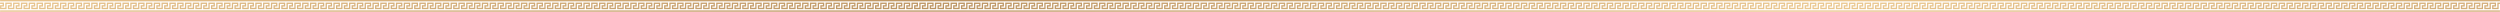 <?xml version="1.0" encoding="UTF-8"?> <svg xmlns="http://www.w3.org/2000/svg" xmlns:xlink="http://www.w3.org/1999/xlink" xmlns:xodm="http://www.corel.com/coreldraw/odm/2003" xml:space="preserve" width="2172.9mm" height="10.185mm" version="1.1" style="shape-rendering:geometricPrecision; text-rendering:geometricPrecision; image-rendering:optimizeQuality; fill-rule:evenodd; clip-rule:evenodd" viewBox="0 0 432235.83 2026.11"> <defs> <style type="text/css"> .fil0 {fill:url(#id0);fill-rule:nonzero} </style> <linearGradient id="id0" gradientUnits="userSpaceOnUse" x1="209355.91" y1="-36618.92" x2="222879.93" y2="38645.03"> <stop offset="0" style="stop-opacity:1; stop-color:#E8C48D"></stop> <stop offset="0.38" style="stop-opacity:1; stop-color:#BC9462"></stop> <stop offset="0.729" style="stop-opacity:1; stop-color:#EBC890"></stop> <stop offset="1" style="stop-opacity:1; stop-color:#D4AE79"></stop> </linearGradient> </defs> <g id="Слой_x0020_1">  <path class="fil0" d="M11481.26 1800.97l-11481.26 0 0 225.14 13520.36 0 0 -225.14 -2039.1 0zm216117.92 0l-11439.15 0 -42.11 0 -2026.09 0 -11481.28 0 0 225.14 13507.37 0 42.11 0 13478.25 0 0 -225.14 -2039.1 0zm-108058.96 0l-11452.31 0 -28.94 0 -2026.09 0 -11481.28 0 0 225.14 13507.37 0 28.94 0 13491.42 0 0 -225.14 -2039.1 0zm-106483.08 -1350.73l0 900.5 -675.38 0 0 -225.14 450.26 0 0 -675.36 -1125.62 0 0 900.5 -675.38 0 0 -225.14 450.24 0 0 -675.36 -1125.62 0 0 900.5 -675.34 0 0 -225.14 450.24 0 0 -675.36 -1125.62 0 0 900.5 -675.38 0 0 -225.14 450.24 0 0 -675.36 -1125.6 0 0 900.5 -675.38 0 0 -225.14 450.24 0 0 -675.36 -1125.62 0 0 900.5 -675.36 0 0 -225.14 450.24 0 0 -675.36 -1125.62 0 0 900.5 -675.38 0 0 -225.14 450.26 0 0 -675.36 -1125.62 0 0 900.5 -675.38 0 0 -225.14 450.24 0 0 -675.36 -1125.6 0 0 900.5 -675.36 0 0 -225.14 450.24 0 0 -675.36 -1125.62 0 0 900.5 -675.38 0 0 -225.14 450.26 0 0 -675.36 -675.38 0 0 225.12 450.24 0 0 225.14 -450.24 0 0 675.36 1125.62 0 0 -900.5 675.36 0 0 225.14 -450.24 0 0 675.36 1125.62 0 0 -900.5 675.38 0 0 225.14 -450.24 0 0 675.36 1125.6 0 0 -900.5 675.36 0 0 225.14 -450.24 0 0 675.36 1125.62 0 0 -900.5 675.38 0 0 225.14 -450.26 0 0 675.36 1125.62 0 0 -900.5 675.38 0 0 225.14 -450.24 0 0 675.36 1125.62 0 0 -900.5 675.36 0 0 225.14 -450.24 0 0 675.36 1125.62 0 0 -900.5 675.36 0 0 225.14 -450.24 0 0 675.36 1125.62 0 0 -900.5 675.38 0 0 225.14 -450.26 0 0 675.36 1125.62 0 0 -900.5 675.38 0 0 225.14 -450.26 0 0 675.36 1125.62 0 0 -900.5 238.11 0 0 -225.12 -463.23 0zm-225.12 -450.24l-12832.01 0 0 225.12 13520.36 0 0 -225.12 -688.35 0zm12156.61 1800.97l-11481.26 0 0 225.14 13546.36 0 0 -225.14 -2065.1 0zm1575.87 -1350.73l0 900.5 -675.38 0 0 -225.14 450.26 0 0 -675.36 -1125.62 0 0 900.5 -675.38 0 0 -225.14 450.24 0 0 -675.36 -1125.62 0 0 900.5 -675.34 0 0 -225.14 450.24 0 0 -675.36 -1125.62 0 0 900.5 -675.38 0 0 -225.14 450.24 0 0 -675.36 -1125.6 0 0 900.5 -675.38 0 0 -225.14 450.24 0 0 -675.36 -1125.62 0 0 900.5 -675.36 0 0 -225.14 450.24 0 0 -675.36 -1125.62 0 0 900.5 -675.38 0 0 -225.14 450.26 0 0 -675.36 -1125.62 0 0 900.5 -675.38 0 0 -225.14 450.24 0 0 -675.36 -1125.6 0 0 900.5 -675.36 0 0 -225.14 450.24 0 0 -675.36 -1125.62 0 0 900.5 -675.38 0 0 -225.14 450.26 0 0 -675.36 -675.38 0 0 225.12 450.24 0 0 225.14 -450.24 0 0 675.36 1125.62 0 0 -900.5 675.36 0 0 225.14 -450.24 0 0 675.36 1125.62 0 0 -900.5 675.38 0 0 225.14 -450.24 0 0 675.36 1125.6 0 0 -900.5 675.38 0 0 225.14 -450.26 0 0 675.36 1125.62 0 0 -900.5 675.38 0 0 225.14 -450.26 0 0 675.36 1125.62 0 0 -900.5 675.38 0 0 225.14 -450.24 0 0 675.36 1125.62 0 0 -900.5 675.36 0 0 225.14 -450.24 0 0 675.36 1125.62 0 0 -900.5 675.36 0 0 225.14 -450.24 0 0 675.36 1125.62 0 0 -900.5 675.38 0 0 225.14 -450.26 0 0 675.36 1125.62 0 0 -900.5 675.38 0 0 225.14 -450.26 0 0 675.36 1125.62 0 0 -900.5 264.11 0 0 -225.12 -489.23 0zm-225.12 -450.24l-12832.01 0 0 225.12 13546.36 0 0 -225.12 -714.35 0zm12156.61 1800.97l-11481.26 0 0 225.14 13526.86 0 0 -225.14 -2045.61 0zm1575.87 -1350.73l0 900.5 -675.38 0 0 -225.14 450.26 0 0 -675.36 -1125.62 0 0 900.5 -675.38 0 0 -225.14 450.24 0 0 -675.36 -1125.62 0 0 900.5 -675.34 0 0 -225.14 450.24 0 0 -675.36 -1125.62 0 0 900.5 -675.38 0 0 -225.14 450.24 0 0 -675.36 -1125.6 0 0 900.5 -675.38 0 0 -225.14 450.24 0 0 -675.36 -1125.62 0 0 900.5 -675.36 0 0 -225.14 450.24 0 0 -675.36 -1125.62 0 0 900.5 -675.38 0 0 -225.14 450.26 0 0 -675.36 -1125.62 0 0 900.5 -675.38 0 0 -225.14 450.26 0 0 -675.36 -1125.62 0 0 900.5 -675.36 0 0 -225.14 450.24 0 0 -675.36 -1125.62 0 0 900.5 -675.38 0 0 -225.14 450.26 0 0 -675.36 -675.38 0 0 225.12 450.24 0 0 225.14 -450.24 0 0 675.36 1125.62 0 0 -900.5 675.36 0 0 225.14 -450.24 0 0 675.36 1125.62 0 0 -900.5 675.38 0 0 225.14 -450.24 0 0 675.36 1125.6 0 0 -900.5 675.38 0 0 225.14 -450.24 0 0 675.36 1125.62 0 0 -900.5 675.36 0 0 225.14 -450.26 0 0 675.36 1125.62 0 0 -900.5 675.38 0 0 225.14 -450.24 0 0 675.36 1125.62 0 0 -900.5 675.36 0 0 225.14 -450.24 0 0 675.36 1125.62 0 0 -900.5 675.36 0 0 225.14 -450.24 0 0 675.36 1125.62 0 0 -900.5 675.38 0 0 225.14 -450.26 0 0 675.36 1125.62 0 0 -900.5 675.38 0 0 225.14 -450.26 0 0 675.36 1125.62 0 0 -900.5 244.61 0 0 -225.12 -469.73 0zm-225.12 -450.24l-12832.01 0 0 225.12 13526.86 0 0 -225.12 -694.85 0zm12156.61 1800.97l-11481.26 0 0 225.14 13533.37 0 0 -225.14 -2052.11 0zm1575.87 -1350.73l0 900.5 -675.38 0 0 -225.14 450.26 0 0 -675.36 -1125.62 0 0 900.5 -675.38 0 0 -225.14 450.24 0 0 -675.36 -1125.62 0 0 900.5 -675.34 0 0 -225.14 450.24 0 0 -675.36 -1125.62 0 0 900.5 -675.38 0 0 -225.14 450.24 0 0 -675.36 -1125.6 0 0 900.5 -675.38 0 0 -225.14 450.24 0 0 -675.36 -1125.62 0 0 900.5 -675.36 0 0 -225.14 450.24 0 0 -675.36 -1125.62 0 0 900.5 -675.38 0 0 -225.14 450.28 0 0 -675.36 -1125.62 0 0 900.5 -675.38 0 0 -225.14 450.24 0 0 -675.36 -1125.62 0 0 900.5 -675.36 0 0 -225.14 450.24 0 0 -675.36 -1125.62 0 0 900.5 -675.38 0 0 -225.14 450.26 0 0 -675.36 -675.38 0 0 225.12 450.24 0 0 225.14 -450.24 0 0 675.36 1125.62 0 0 -900.5 675.36 0 0 225.14 -450.24 0 0 675.36 1125.62 0 0 -900.5 675.38 0 0 225.14 -450.24 0 0 675.36 1125.6 0 0 -900.5 675.38 0 0 225.14 -450.24 0 0 675.36 1125.62 0 0 -900.5 675.36 0 0 225.14 -450.26 0 0 675.36 1125.62 0 0 -900.5 675.38 0 0 225.14 -450.24 0 0 675.36 1125.62 0 0 -900.5 675.36 0 0 225.14 -450.24 0 0 675.36 1125.62 0 0 -900.5 675.36 0 0 225.14 -450.24 0 0 675.36 1125.62 0 0 -900.5 675.38 0 0 225.14 -450.26 0 0 675.36 1125.62 0 0 -900.5 675.38 0 0 225.14 -450.26 0 0 675.36 1125.62 0 0 -900.5 251.12 0 0 -225.12 -476.24 0zm-225.12 -450.24l-12832.01 0 0 225.12 13533.37 0 0 -225.12 -701.36 0zm12156.61 1800.97l-11481.26 0 0 225.14 13520.36 0 0 -225.14 -2039.1 0zm1575.87 -1350.73l0 900.5 -675.38 0 0 -225.14 450.26 0 0 -675.36 -1125.62 0 0 900.5 -675.38 0 0 -225.14 450.24 0 0 -675.36 -1125.62 0 0 900.5 -675.34 0 0 -225.14 450.24 0 0 -675.36 -1125.62 0 0 900.5 -675.38 0 0 -225.14 450.24 0 0 -675.36 -1125.6 0 0 900.5 -675.38 0 0 -225.14 450.24 0 0 -675.36 -1125.62 0 0 900.5 -675.36 0 0 -225.14 450.24 0 0 -675.36 -1125.62 0 0 900.5 -675.38 0 0 -225.14 450.28 0 0 -675.36 -1125.62 0 0 900.5 -675.38 0 0 -225.14 450.24 0 0 -675.36 -1125.62 0 0 900.5 -675.36 0 0 -225.14 450.24 0 0 -675.36 -1125.62 0 0 900.5 -675.38 0 0 -225.14 450.26 0 0 -675.36 -675.38 0 0 225.12 450.24 0 0 225.14 -450.24 0 0 675.36 1125.62 0 0 -900.5 675.38 0 0 225.14 -450.26 0 0 675.36 1125.62 0 0 -900.5 675.38 0 0 225.14 -450.24 0 0 675.36 1125.6 0 0 -900.5 675.38 0 0 225.14 -450.24 0 0 675.36 1125.62 0 0 -900.5 675.36 0 0 225.14 -450.26 0 0 675.36 1125.62 0 0 -900.5 675.38 0 0 225.14 -450.24 0 0 675.36 1125.62 0 0 -900.5 675.36 0 0 225.14 -450.24 0 0 675.36 1125.62 0 0 -900.5 675.36 0 0 225.14 -450.24 0 0 675.36 1125.62 0 0 -900.5 675.38 0 0 225.14 -450.26 0 0 675.36 1125.62 0 0 -900.5 675.38 0 0 225.14 -450.26 0 0 675.36 1125.62 0 0 -900.5 238.11 0 0 -225.12 -463.23 0zm-225.12 -450.24l-12832.01 0 0 225.12 13520.36 0 0 -225.12 -688.35 0zm12156.61 1800.97l-11481.26 0 0 225.14 13546.38 0 0 -225.14 -2065.12 0zm1575.87 -1350.73l0 900.5 -675.38 0 0 -225.14 450.26 0 0 -675.36 -1125.62 0 0 900.5 -675.38 0 0 -225.14 450.24 0 0 -675.36 -1125.62 0 0 900.5 -675.34 0 0 -225.14 450.24 0 0 -675.36 -1125.62 0 0 900.5 -675.38 0 0 -225.14 450.24 0 0 -675.36 -1125.6 0 0 900.5 -675.38 0 0 -225.14 450.24 0 0 -675.36 -1125.62 0 0 900.5 -675.36 0 0 -225.14 450.24 0 0 -675.36 -1125.62 0 0 900.5 -675.38 0 0 -225.14 450.28 0 0 -675.36 -1125.62 0 0 900.5 -675.38 0 0 -225.14 450.24 0 0 -675.36 -1125.62 0 0 900.5 -675.36 0 0 -225.14 450.24 0 0 -675.36 -1125.62 0 0 900.5 -675.36 0 0 -225.14 450.24 0 0 -675.36 -675.38 0 0 225.12 450.24 0 0 225.14 -450.24 0 0 675.36 1125.62 0 0 -900.5 675.38 0 0 225.14 -450.26 0 0 675.36 1125.62 0 0 -900.5 675.38 0 0 225.14 -450.24 0 0 675.36 1125.6 0 0 -900.5 675.38 0 0 225.14 -450.24 0 0 675.36 1125.62 0 0 -900.5 675.36 0 0 225.14 -450.26 0 0 675.36 1125.62 0 0 -900.5 675.38 0 0 225.14 -450.24 0 0 675.36 1125.62 0 0 -900.5 675.36 0 0 225.14 -450.24 0 0 675.36 1125.62 0 0 -900.5 675.36 0 0 225.14 -450.24 0 0 675.36 1125.62 0 0 -900.5 675.38 0 0 225.14 -450.26 0 0 675.36 1125.62 0 0 -900.5 675.38 0 0 225.14 -450.26 0 0 675.36 1125.62 0 0 -900.5 264.13 0 0 -225.12 -489.25 0zm-225.12 -450.24l-12832.01 0 0 225.12 13546.38 0 0 -225.12 -714.37 0zm12156.63 1800.97l-11481.28 0 0 225.14 13526.86 0 0 -225.14 -2045.59 0zm1575.85 -1350.73l0 900.5 -675.38 0 0 -225.14 450.26 0 0 -675.36 -1125.62 0 0 900.5 -675.38 0 0 -225.14 450.26 0 0 -675.36 -1125.62 0 0 900.5 -675.36 0 0 -225.14 450.24 0 0 -675.36 -1125.62 0 0 900.5 -675.38 0 0 -225.14 450.24 0 0 -675.36 -1125.6 0 0 900.5 -675.38 0 0 -225.14 450.24 0 0 -675.36 -1125.62 0 0 900.5 -675.36 0 0 -225.14 450.24 0 0 -675.36 -1125.62 0 0 900.5 -675.38 0 0 -225.14 450.28 0 0 -675.36 -1125.62 0 0 900.5 -675.38 0 0 -225.14 450.24 0 0 -675.36 -1125.62 0 0 900.5 -675.36 0 0 -225.14 450.24 0 0 -675.36 -1125.62 0 0 900.5 -675.36 0 0 -225.14 450.24 0 0 -675.36 -675.38 0 0 225.12 450.24 0 0 225.14 -450.24 0 0 675.36 1125.62 0 0 -900.5 675.38 0 0 225.14 -450.26 0 0 675.36 1125.62 0 0 -900.5 675.38 0 0 225.14 -450.24 0 0 675.36 1125.6 0 0 -900.5 675.38 0 0 225.14 -450.24 0 0 675.36 1125.62 0 0 -900.5 675.36 0 0 225.14 -450.26 0 0 675.36 1125.62 0 0 -900.5 675.38 0 0 225.14 -450.24 0 0 675.36 1125.62 0 0 -900.5 675.36 0 0 225.14 -450.24 0 0 675.36 1125.62 0 0 -900.5 675.36 0 0 225.14 -450.24 0 0 675.36 1125.62 0 0 -900.5 675.38 0 0 225.14 -450.26 0 0 675.36 1125.62 0 0 -900.5 675.38 0 0 225.14 -450.24 0 0 675.36 1125.6 0 0 -900.5 244.61 0 0 -225.12 -469.73 0zm-225.12 -450.24l-12832.01 0 0 225.12 13526.86 0 0 -225.12 -694.85 0zm13732.49 450.24l0 900.5 -675.38 0 0 -225.14 450.26 0 0 -675.36 -1125.6 0 0 900.5 -675.38 0 0 -225.14 450.24 0 0 -675.36 -1125.62 0 0 900.5 -675.36 0 0 -225.14 450.24 0 0 -675.36 -1125.62 0 0 900.5 -675.38 0 0 -225.14 450.24 0 0 -675.36 -1125.6 0 0 900.5 -675.38 0 0 -225.14 450.24 0 0 -675.36 -1125.62 0 0 900.5 -675.36 0 0 -225.14 450.24 0 0 -675.36 -1125.62 0 0 900.5 -675.38 0 0 -225.14 450.28 0 0 -675.36 -1125.62 0 0 900.5 -675.38 0 0 -225.14 450.24 0 0 -675.36 -1125.62 0 0 900.5 -675.36 0 0 -225.14 450.24 0 0 -675.36 -1125.62 0 0 900.5 -675.36 0 0 -225.14 450.24 0 0 -675.36 -675.38 0 0 225.12 450.24 0 0 225.14 -450.24 0 0 675.36 1125.62 0 0 -900.5 675.38 0 0 225.14 -450.26 0 0 675.36 1125.62 0 0 -900.5 675.38 0 0 225.14 -450.24 0 0 675.36 1125.6 0 0 -900.5 675.38 0 0 225.14 -450.24 0 0 675.36 1125.62 0 0 -900.5 675.36 0 0 225.14 -450.26 0 0 675.36 1125.62 0 0 -900.5 675.38 0 0 225.14 -450.24 0 0 675.36 1125.62 0 0 -900.5 675.36 0 0 225.14 -450.24 0 0 675.36 1125.62 0 0 -900.5 675.38 0 0 225.14 -450.26 0 0 675.36 1125.62 0 0 -900.5 675.38 0 0 225.14 -450.26 0 0 675.36 1125.62 0 0 -900.5 675.38 0 0 225.14 -450.24 0 0 675.36 1125.6 0 0 -900.5 225.12 0 28.94 0 421.3 0 0 225.14 -450.24 0 0 675.36 1125.62 0 0 -900.5 675.36 0 0 225.14 -450.24 0 0 675.36 1125.62 0 0 -900.5 675.38 0 0 225.14 -450.24 0 0 675.36 1125.6 0 0 -900.5 675.36 0 0 225.14 -450.24 0 0 675.36 1125.62 0 0 -900.5 675.38 0 0 225.14 -450.26 0 0 675.36 1125.62 0 0 -900.5 675.38 0 0 225.14 -450.24 0 0 675.36 1125.62 0 0 -900.5 675.36 0 0 225.14 -450.24 0 0 675.36 1125.62 0 0 -900.5 675.36 0 0 225.14 -450.24 0 0 675.36 1125.62 0 0 -900.5 675.38 0 0 225.14 -450.26 0 0 675.36 1125.62 0 0 -900.5 675.38 0 0 225.14 -450.26 0 0 675.36 1125.62 0 0 -900.5 238.11 0 0 -225.12 -463.23 0 0 900.5 -675.38 0 0 -225.14 450.26 0 0 -675.36 -1125.62 0 0 900.5 -675.38 0 0 -225.14 450.24 0 0 -675.36 -1125.62 0 0 900.5 -675.34 0 0 -225.14 450.24 0 0 -675.36 -1125.62 0 0 900.5 -675.38 0 0 -225.14 450.24 0 0 -675.36 -1125.6 0 0 900.5 -675.38 0 0 -225.14 450.24 0 0 -675.36 -1125.62 0 0 900.5 -675.36 0 0 -225.14 450.24 0 0 -675.36 -1125.62 0 0 900.5 -675.38 0 0 -225.14 450.26 0 0 -675.36 -1125.62 0 0 900.5 -675.38 0 0 -225.14 450.24 0 0 -675.36 -1125.6 0 0 900.5 -675.36 0 0 -225.14 450.24 0 0 -675.36 -1125.62 0 0 900.5 -675.38 0 0 -225.14 450.26 0 0 -675.36 -646.43 0 -28.94 0 -450.24 0zm-225.12 -450.24l-12832.01 0 0 225.12 13507.37 0 28.94 0 13491.42 0 0 -225.12 -688.35 0 -12803.07 0 -28.94 0 -675.36 0zm25663.98 1800.97l-11481.26 0 0 225.14 13546.36 0 0 -225.14 -2065.1 0zm1575.87 -1350.73l0 900.5 -675.38 0 0 -225.14 450.26 0 0 -675.36 -1125.62 0 0 900.5 -675.38 0 0 -225.14 450.24 0 0 -675.36 -1125.62 0 0 900.5 -675.34 0 0 -225.14 450.24 0 0 -675.36 -1125.62 0 0 900.5 -675.38 0 0 -225.14 450.24 0 0 -675.36 -1125.6 0 0 900.5 -675.38 0 0 -225.14 450.24 0 0 -675.36 -1125.62 0 0 900.5 -675.36 0 0 -225.14 450.24 0 0 -675.36 -1125.62 0 0 900.5 -675.38 0 0 -225.14 450.26 0 0 -675.36 -1125.62 0 0 900.5 -675.38 0 0 -225.14 450.24 0 0 -675.36 -1125.6 0 0 900.5 -675.36 0 0 -225.14 450.24 0 0 -675.36 -1125.62 0 0 900.5 -675.38 0 0 -225.14 450.26 0 0 -675.36 -675.38 0 0 225.12 450.24 0 0 225.14 -450.24 0 0 675.36 1125.62 0 0 -900.5 675.36 0 0 225.14 -450.24 0 0 675.36 1125.62 0 0 -900.5 675.38 0 0 225.14 -450.24 0 0 675.36 1125.6 0 0 -900.5 675.38 0 0 225.14 -450.26 0 0 675.36 1125.62 0 0 -900.5 675.38 0 0 225.14 -450.26 0 0 675.36 1125.62 0 0 -900.5 675.38 0 0 225.14 -450.24 0 0 675.36 1125.62 0 0 -900.5 675.36 0 0 225.14 -450.24 0 0 675.36 1125.62 0 0 -900.5 675.36 0 0 225.14 -450.24 0 0 675.36 1125.62 0 0 -900.5 675.38 0 0 225.14 -450.26 0 0 675.36 1125.62 0 0 -900.5 675.38 0 0 225.14 -450.26 0 0 675.36 1125.62 0 0 -900.5 264.11 0 0 -225.12 -489.23 0zm-225.12 -450.24l-12832.01 0 0 225.12 13546.36 0 0 -225.12 -714.35 0zm12156.61 1800.97l-11481.26 0 0 225.14 13526.86 0 0 -225.14 -2045.61 0zm1575.87 -1350.73l0 900.5 -675.38 0 0 -225.14 450.26 0 0 -675.36 -1125.62 0 0 900.5 -675.38 0 0 -225.14 450.24 0 0 -675.36 -1125.62 0 0 900.5 -675.34 0 0 -225.14 450.24 0 0 -675.36 -1125.62 0 0 900.5 -675.38 0 0 -225.14 450.24 0 0 -675.36 -1125.6 0 0 900.5 -675.38 0 0 -225.14 450.24 0 0 -675.36 -1125.62 0 0 900.5 -675.36 0 0 -225.14 450.24 0 0 -675.36 -1125.62 0 0 900.5 -675.38 0 0 -225.14 450.26 0 0 -675.36 -1125.62 0 0 900.5 -675.38 0 0 -225.14 450.26 0 0 -675.36 -1125.62 0 0 900.5 -675.36 0 0 -225.14 450.24 0 0 -675.36 -1125.62 0 0 900.5 -675.38 0 0 -225.14 450.26 0 0 -675.36 -675.38 0 0 225.12 450.24 0 0 225.14 -450.24 0 0 675.36 1125.62 0 0 -900.5 675.36 0 0 225.14 -450.24 0 0 675.36 1125.62 0 0 -900.5 675.38 0 0 225.14 -450.24 0 0 675.36 1125.6 0 0 -900.5 675.38 0 0 225.14 -450.24 0 0 675.36 1125.62 0 0 -900.5 675.36 0 0 225.14 -450.26 0 0 675.36 1125.62 0 0 -900.5 675.38 0 0 225.14 -450.24 0 0 675.36 1125.62 0 0 -900.5 675.36 0 0 225.14 -450.24 0 0 675.36 1125.62 0 0 -900.5 675.36 0 0 225.14 -450.24 0 0 675.36 1125.62 0 0 -900.5 675.38 0 0 225.14 -450.26 0 0 675.36 1125.62 0 0 -900.5 675.38 0 0 225.14 -450.26 0 0 675.36 1125.62 0 0 -900.5 244.61 0 0 -225.12 -469.73 0zm-225.12 -450.24l-12832.01 0 0 225.12 13526.86 0 0 -225.12 -694.85 0zm12156.61 1800.97l-11481.26 0 0 225.14 13533.37 0 0 -225.14 -2052.11 0zm1575.87 -1350.73l0 900.5 -675.38 0 0 -225.14 450.26 0 0 -675.36 -1125.62 0 0 900.5 -675.38 0 0 -225.14 450.24 0 0 -675.36 -1125.62 0 0 900.5 -675.34 0 0 -225.14 450.24 0 0 -675.36 -1125.62 0 0 900.5 -675.38 0 0 -225.14 450.24 0 0 -675.36 -1125.6 0 0 900.5 -675.38 0 0 -225.14 450.24 0 0 -675.36 -1125.62 0 0 900.5 -675.36 0 0 -225.14 450.24 0 0 -675.36 -1125.62 0 0 900.5 -675.38 0 0 -225.14 450.28 0 0 -675.36 -1125.62 0 0 900.5 -675.38 0 0 -225.14 450.24 0 0 -675.36 -1125.62 0 0 900.5 -675.36 0 0 -225.14 450.24 0 0 -675.36 -1125.62 0 0 900.5 -675.38 0 0 -225.14 450.26 0 0 -675.36 -675.38 0 0 225.12 450.24 0 0 225.14 -450.24 0 0 675.36 1125.62 0 0 -900.5 675.36 0 0 225.14 -450.24 0 0 675.36 1125.62 0 0 -900.5 675.38 0 0 225.14 -450.24 0 0 675.36 1125.6 0 0 -900.5 675.38 0 0 225.14 -450.24 0 0 675.36 1125.62 0 0 -900.5 675.36 0 0 225.14 -450.26 0 0 675.36 1125.62 0 0 -900.5 675.38 0 0 225.14 -450.24 0 0 675.36 1125.62 0 0 -900.5 675.36 0 0 225.14 -450.24 0 0 675.36 1125.62 0 0 -900.5 675.36 0 0 225.14 -450.24 0 0 675.36 1125.62 0 0 -900.5 675.38 0 0 225.14 -450.26 0 0 675.36 1125.62 0 0 -900.5 675.38 0 0 225.14 -450.26 0 0 675.36 1125.62 0 0 -900.5 251.12 0 0 -225.12 -476.24 0zm-225.12 -450.24l-12832.01 0 0 225.12 13533.37 0 0 -225.12 -701.36 0zm12156.61 1800.97l-11481.26 0 0 225.14 13520.36 0 0 -225.14 -2039.1 0zm1575.87 -1350.73l0 900.5 -675.38 0 0 -225.14 450.26 0 0 -675.36 -1125.62 0 0 900.5 -675.38 0 0 -225.14 450.24 0 0 -675.36 -1125.62 0 0 900.5 -675.34 0 0 -225.14 450.24 0 0 -675.36 -1125.62 0 0 900.5 -675.38 0 0 -225.14 450.24 0 0 -675.36 -1125.6 0 0 900.5 -675.38 0 0 -225.14 450.24 0 0 -675.36 -1125.62 0 0 900.5 -675.36 0 0 -225.14 450.24 0 0 -675.36 -1125.62 0 0 900.5 -675.38 0 0 -225.14 450.28 0 0 -675.36 -1125.62 0 0 900.5 -675.38 0 0 -225.14 450.24 0 0 -675.36 -1125.62 0 0 900.5 -675.36 0 0 -225.14 450.24 0 0 -675.36 -1125.62 0 0 900.5 -675.38 0 0 -225.14 450.26 0 0 -675.36 -675.38 0 0 225.12 450.24 0 0 225.14 -450.24 0 0 675.36 1125.62 0 0 -900.5 675.38 0 0 225.14 -450.26 0 0 675.36 1125.62 0 0 -900.5 675.38 0 0 225.14 -450.24 0 0 675.36 1125.6 0 0 -900.5 675.38 0 0 225.14 -450.24 0 0 675.36 1125.62 0 0 -900.5 675.36 0 0 225.14 -450.26 0 0 675.36 1125.62 0 0 -900.5 675.38 0 0 225.14 -450.24 0 0 675.36 1125.62 0 0 -900.5 675.36 0 0 225.14 -450.24 0 0 675.36 1125.62 0 0 -900.5 675.36 0 0 225.14 -450.24 0 0 675.36 1125.62 0 0 -900.5 675.38 0 0 225.14 -450.26 0 0 675.36 1125.62 0 0 -900.5 675.38 0 0 225.14 -450.26 0 0 675.36 1125.62 0 0 -900.5 238.11 0 0 -225.12 -463.23 0zm-225.12 -450.24l-12832.01 0 0 225.12 13520.36 0 0 -225.12 -688.35 0zm12156.61 1800.97l-11481.26 0 0 225.14 13546.38 0 0 -225.14 -2065.12 0zm1575.87 -1350.73l0 900.5 -675.38 0 0 -225.14 450.26 0 0 -675.36 -1125.62 0 0 900.5 -675.38 0 0 -225.14 450.24 0 0 -675.36 -1125.62 0 0 900.5 -675.34 0 0 -225.14 450.24 0 0 -675.36 -1125.62 0 0 900.5 -675.38 0 0 -225.14 450.24 0 0 -675.36 -1125.6 0 0 900.5 -675.38 0 0 -225.14 450.24 0 0 -675.36 -1125.62 0 0 900.5 -675.36 0 0 -225.14 450.24 0 0 -675.36 -1125.62 0 0 900.5 -675.38 0 0 -225.14 450.28 0 0 -675.36 -1125.62 0 0 900.5 -675.38 0 0 -225.14 450.24 0 0 -675.36 -1125.62 0 0 900.5 -675.36 0 0 -225.14 450.24 0 0 -675.36 -1125.62 0 0 900.5 -675.36 0 0 -225.14 450.24 0 0 -675.36 -675.38 0 0 225.12 450.24 0 0 225.14 -450.24 0 0 675.36 1125.62 0 0 -900.5 675.38 0 0 225.14 -450.26 0 0 675.36 1125.62 0 0 -900.5 675.38 0 0 225.14 -450.24 0 0 675.36 1125.6 0 0 -900.5 675.38 0 0 225.14 -450.24 0 0 675.36 1125.62 0 0 -900.5 675.36 0 0 225.14 -450.26 0 0 675.36 1125.62 0 0 -900.5 675.38 0 0 225.14 -450.24 0 0 675.36 1125.62 0 0 -900.5 675.36 0 0 225.14 -450.24 0 0 675.36 1125.62 0 0 -900.5 675.36 0 0 225.14 -450.24 0 0 675.36 1125.62 0 0 -900.5 675.38 0 0 225.14 -450.26 0 0 675.36 1125.62 0 0 -900.5 675.38 0 0 225.14 -450.26 0 0 675.36 1125.62 0 0 -900.5 264.13 0 0 -225.12 -489.25 0zm-225.12 -450.24l-12832.01 0 0 225.12 13546.38 0 0 -225.12 -714.37 0zm12156.63 1800.97l-11481.28 0 0 225.14 13526.86 0 0 -225.14 -2045.59 0zm1575.85 -1350.73l0 900.5 -675.38 0 0 -225.14 450.26 0 0 -675.36 -1125.62 0 0 900.5 -675.38 0 0 -225.14 450.26 0 0 -675.36 -1125.62 0 0 900.5 -675.36 0 0 -225.14 450.24 0 0 -675.36 -1125.62 0 0 900.5 -675.38 0 0 -225.14 450.24 0 0 -675.36 -1125.6 0 0 900.5 -675.38 0 0 -225.14 450.24 0 0 -675.36 -1125.62 0 0 900.5 -675.36 0 0 -225.14 450.24 0 0 -675.36 -1125.62 0 0 900.5 -675.38 0 0 -225.14 450.28 0 0 -675.36 -1125.62 0 0 900.5 -675.38 0 0 -225.14 450.24 0 0 -675.36 -1125.62 0 0 900.5 -675.36 0 0 -225.14 450.24 0 0 -675.36 -1125.62 0 0 900.5 -675.36 0 0 -225.14 450.24 0 0 -675.36 -675.38 0 0 225.12 450.24 0 0 225.14 -450.24 0 0 675.36 1125.62 0 0 -900.5 675.38 0 0 225.14 -450.26 0 0 675.36 1125.62 0 0 -900.5 675.38 0 0 225.14 -450.24 0 0 675.36 1125.6 0 0 -900.5 675.38 0 0 225.14 -450.24 0 0 675.36 1125.62 0 0 -900.5 675.36 0 0 225.14 -450.26 0 0 675.36 1125.62 0 0 -900.5 675.38 0 0 225.14 -450.24 0 0 675.36 1125.62 0 0 -900.5 675.36 0 0 225.14 -450.24 0 0 675.36 1125.62 0 0 -900.5 675.36 0 0 225.14 -450.24 0 0 675.36 1125.62 0 0 -900.5 675.38 0 0 225.14 -450.26 0 0 675.36 1125.62 0 0 -900.5 675.38 0 0 225.14 -450.24 0 0 675.36 1125.6 0 0 -900.5 244.61 0 0 -225.12 -469.73 0zm-225.12 -450.24l-12832.01 0 0 225.12 13526.86 0 0 -225.12 -694.85 0zm13732.49 450.24l0 900.5 -675.38 0 0 -225.14 450.26 0 0 -675.36 -1125.6 0 0 900.5 -675.38 0 0 -225.14 450.24 0 0 -675.36 -1125.62 0 0 900.5 -675.36 0 0 -225.14 450.24 0 0 -675.36 -1125.62 0 0 900.5 -675.38 0 0 -225.14 450.24 0 0 -675.36 -1125.6 0 0 900.5 -675.38 0 0 -225.14 450.24 0 0 -675.36 -1125.62 0 0 900.5 -675.36 0 0 -225.14 450.24 0 0 -675.36 -1125.62 0 0 900.5 -675.38 0 0 -225.14 450.28 0 0 -675.36 -1125.62 0 0 900.5 -675.38 0 0 -225.14 450.24 0 0 -675.36 -1125.62 0 0 900.5 -675.36 0 0 -225.14 450.24 0 0 -675.36 -1125.62 0 0 900.5 -675.36 0 0 -225.14 450.24 0 0 -675.36 -675.38 0 0 225.12 450.24 0 0 225.14 -450.24 0 0 675.36 1125.62 0 0 -900.5 675.38 0 0 225.14 -450.26 0 0 675.36 1125.62 0 0 -900.5 675.38 0 0 225.14 -450.24 0 0 675.36 1125.6 0 0 -900.5 675.38 0 0 225.14 -450.24 0 0 675.36 1125.62 0 0 -900.5 675.36 0 0 225.14 -450.26 0 0 675.36 1125.62 0 0 -900.5 675.38 0 0 225.14 -450.24 0 0 675.36 1125.62 0 0 -900.5 675.36 0 0 225.14 -450.24 0 0 675.36 1125.62 0 0 -900.5 675.38 0 0 225.14 -450.26 0 0 675.36 1125.62 0 0 -900.5 675.38 0 0 225.14 -450.26 0 0 675.36 1125.62 0 0 -900.5 675.38 0 0 225.14 -450.24 0 0 675.36 1125.6 0 0 -900.5 225.12 0 42.11 0 408.13 0 0 225.14 -450.24 0 0 675.36 1125.62 0 0 -900.5 675.36 0 0 225.14 -450.24 0 0 675.36 1125.62 0 0 -900.5 675.38 0 0 225.14 -450.24 0 0 675.36 1125.6 0 0 -900.5 675.36 0 0 225.14 -450.24 0 0 675.36 1125.62 0 0 -900.5 675.38 0 0 225.14 -450.26 0 0 675.36 1125.62 0 0 -900.5 675.38 0 0 225.14 -450.24 0 0 675.36 1125.62 0 0 -900.5 675.36 0 0 225.14 -450.24 0 0 675.36 1125.62 0 0 -900.5 675.36 0 0 225.14 -450.24 0 0 675.36 1125.62 0 0 -900.5 675.38 0 0 225.14 -450.26 0 0 675.36 1125.62 0 0 -900.5 675.38 0 0 225.14 -450.26 0 0 675.36 1125.62 0 0 -900.5 238.11 0 0 -225.12 -463.23 0 0 900.5 -675.38 0 0 -225.14 450.26 0 0 -675.36 -1125.62 0 0 900.5 -675.38 0 0 -225.14 450.24 0 0 -675.36 -1125.62 0 0 900.5 -675.34 0 0 -225.14 450.24 0 0 -675.36 -1125.62 0 0 900.5 -675.38 0 0 -225.14 450.24 0 0 -675.36 -1125.6 0 0 900.5 -675.38 0 0 -225.14 450.24 0 0 -675.36 -1125.62 0 0 900.5 -675.36 0 0 -225.14 450.24 0 0 -675.36 -1125.62 0 0 900.5 -675.38 0 0 -225.14 450.26 0 0 -675.36 -1125.62 0 0 900.5 -675.38 0 0 -225.14 450.24 0 0 -675.36 -1125.6 0 0 900.5 -675.36 0 0 -225.14 450.24 0 0 -675.36 -1125.62 0 0 900.5 -675.38 0 0 -225.14 450.26 0 0 -675.36 -633.27 0 -42.11 0 -450.24 0zm-225.12 -450.24l-12832.01 0 0 225.12 13507.37 0 42.11 0 13478.25 0 0 -225.12 -688.35 0 -12789.9 0 -42.11 0 -675.36 0zm120215.57 1800.97l-11452.31 0 -28.94 0 -2026.09 0 -11481.28 0 0 225.14 13507.37 0 28.94 0 13491.42 0 0 -225.14 -2039.1 0zm-94551.59 0l-11481.26 0 0 225.14 13546.36 0 0 -225.14 -2065.1 0zm1575.87 -1350.73l0 900.5 -675.38 0 0 -225.14 450.26 0 0 -675.36 -1125.62 0 0 900.5 -675.38 0 0 -225.14 450.24 0 0 -675.36 -1125.62 0 0 900.5 -675.34 0 0 -225.14 450.24 0 0 -675.36 -1125.62 0 0 900.5 -675.38 0 0 -225.14 450.24 0 0 -675.36 -1125.6 0 0 900.5 -675.38 0 0 -225.14 450.24 0 0 -675.36 -1125.62 0 0 900.5 -675.36 0 0 -225.14 450.24 0 0 -675.36 -1125.62 0 0 900.5 -675.38 0 0 -225.14 450.26 0 0 -675.36 -1125.62 0 0 900.5 -675.38 0 0 -225.14 450.24 0 0 -675.36 -1125.6 0 0 900.5 -675.36 0 0 -225.14 450.24 0 0 -675.36 -1125.62 0 0 900.5 -675.38 0 0 -225.14 450.26 0 0 -675.36 -675.38 0 0 225.12 450.24 0 0 225.14 -450.24 0 0 675.36 1125.62 0 0 -900.5 675.36 0 0 225.14 -450.24 0 0 675.36 1125.62 0 0 -900.5 675.38 0 0 225.14 -450.24 0 0 675.36 1125.6 0 0 -900.5 675.38 0 0 225.14 -450.26 0 0 675.36 1125.62 0 0 -900.5 675.38 0 0 225.14 -450.26 0 0 675.36 1125.62 0 0 -900.5 675.38 0 0 225.14 -450.24 0 0 675.36 1125.62 0 0 -900.5 675.36 0 0 225.14 -450.24 0 0 675.36 1125.62 0 0 -900.5 675.36 0 0 225.14 -450.24 0 0 675.36 1125.62 0 0 -900.5 675.38 0 0 225.14 -450.26 0 0 675.36 1125.62 0 0 -900.5 675.38 0 0 225.14 -450.26 0 0 675.36 1125.62 0 0 -900.5 264.11 0 0 -225.12 -489.23 0zm-225.12 -450.24l-12832.01 0 0 225.12 13546.36 0 0 -225.12 -714.35 0zm12156.61 1800.97l-11481.26 0 0 225.14 13526.86 0 0 -225.14 -2045.61 0zm1575.87 -1350.73l0 900.5 -675.38 0 0 -225.14 450.26 0 0 -675.36 -1125.62 0 0 900.5 -675.38 0 0 -225.14 450.24 0 0 -675.36 -1125.62 0 0 900.5 -675.34 0 0 -225.14 450.24 0 0 -675.36 -1125.62 0 0 900.5 -675.38 0 0 -225.14 450.24 0 0 -675.36 -1125.6 0 0 900.5 -675.38 0 0 -225.14 450.24 0 0 -675.36 -1125.62 0 0 900.5 -675.36 0 0 -225.14 450.24 0 0 -675.36 -1125.62 0 0 900.5 -675.38 0 0 -225.14 450.26 0 0 -675.36 -1125.62 0 0 900.5 -675.38 0 0 -225.14 450.26 0 0 -675.36 -1125.62 0 0 900.5 -675.36 0 0 -225.14 450.24 0 0 -675.36 -1125.62 0 0 900.5 -675.38 0 0 -225.14 450.26 0 0 -675.36 -675.38 0 0 225.12 450.24 0 0 225.14 -450.24 0 0 675.36 1125.62 0 0 -900.5 675.36 0 0 225.14 -450.24 0 0 675.36 1125.62 0 0 -900.5 675.38 0 0 225.14 -450.24 0 0 675.36 1125.6 0 0 -900.5 675.38 0 0 225.14 -450.24 0 0 675.36 1125.62 0 0 -900.5 675.36 0 0 225.14 -450.26 0 0 675.36 1125.62 0 0 -900.5 675.38 0 0 225.14 -450.24 0 0 675.36 1125.62 0 0 -900.5 675.36 0 0 225.14 -450.24 0 0 675.36 1125.62 0 0 -900.5 675.36 0 0 225.14 -450.24 0 0 675.36 1125.62 0 0 -900.5 675.38 0 0 225.14 -450.26 0 0 675.36 1125.62 0 0 -900.5 675.38 0 0 225.14 -450.26 0 0 675.36 1125.62 0 0 -900.5 244.61 0 0 -225.12 -469.73 0zm-225.12 -450.24l-12832.01 0 0 225.12 13526.86 0 0 -225.12 -694.85 0zm12156.61 1800.97l-11481.26 0 0 225.14 13533.37 0 0 -225.14 -2052.11 0zm1575.87 -1350.73l0 900.5 -675.38 0 0 -225.14 450.26 0 0 -675.36 -1125.62 0 0 900.5 -675.38 0 0 -225.14 450.24 0 0 -675.36 -1125.62 0 0 900.5 -675.34 0 0 -225.14 450.24 0 0 -675.36 -1125.62 0 0 900.5 -675.38 0 0 -225.14 450.24 0 0 -675.36 -1125.6 0 0 900.5 -675.38 0 0 -225.14 450.24 0 0 -675.36 -1125.62 0 0 900.5 -675.36 0 0 -225.14 450.24 0 0 -675.36 -1125.62 0 0 900.5 -675.38 0 0 -225.14 450.28 0 0 -675.36 -1125.62 0 0 900.5 -675.38 0 0 -225.14 450.24 0 0 -675.36 -1125.62 0 0 900.5 -675.36 0 0 -225.14 450.24 0 0 -675.36 -1125.62 0 0 900.5 -675.38 0 0 -225.14 450.26 0 0 -675.36 -675.38 0 0 225.12 450.24 0 0 225.14 -450.24 0 0 675.36 1125.62 0 0 -900.5 675.36 0 0 225.14 -450.24 0 0 675.36 1125.62 0 0 -900.5 675.38 0 0 225.14 -450.24 0 0 675.36 1125.6 0 0 -900.5 675.38 0 0 225.14 -450.24 0 0 675.36 1125.62 0 0 -900.5 675.36 0 0 225.14 -450.26 0 0 675.36 1125.62 0 0 -900.5 675.38 0 0 225.14 -450.24 0 0 675.36 1125.62 0 0 -900.5 675.36 0 0 225.14 -450.24 0 0 675.36 1125.62 0 0 -900.5 675.36 0 0 225.14 -450.24 0 0 675.36 1125.62 0 0 -900.5 675.38 0 0 225.14 -450.26 0 0 675.36 1125.62 0 0 -900.5 675.38 0 0 225.14 -450.26 0 0 675.36 1125.62 0 0 -900.5 251.12 0 0 -225.12 -476.24 0zm-225.12 -450.24l-12832.01 0 0 225.12 13533.37 0 0 -225.12 -701.36 0zm12156.61 1800.97l-11481.26 0 0 225.14 13520.36 0 0 -225.14 -2039.1 0zm1575.87 -1350.73l0 900.5 -675.38 0 0 -225.14 450.26 0 0 -675.36 -1125.62 0 0 900.5 -675.38 0 0 -225.14 450.24 0 0 -675.36 -1125.62 0 0 900.5 -675.34 0 0 -225.14 450.24 0 0 -675.36 -1125.62 0 0 900.5 -675.38 0 0 -225.14 450.24 0 0 -675.36 -1125.6 0 0 900.5 -675.38 0 0 -225.14 450.24 0 0 -675.36 -1125.62 0 0 900.5 -675.36 0 0 -225.14 450.24 0 0 -675.36 -1125.62 0 0 900.5 -675.38 0 0 -225.14 450.28 0 0 -675.36 -1125.62 0 0 900.5 -675.38 0 0 -225.14 450.24 0 0 -675.36 -1125.62 0 0 900.5 -675.36 0 0 -225.14 450.24 0 0 -675.36 -1125.62 0 0 900.5 -675.38 0 0 -225.14 450.26 0 0 -675.36 -675.38 0 0 225.12 450.24 0 0 225.14 -450.24 0 0 675.36 1125.62 0 0 -900.5 675.38 0 0 225.14 -450.26 0 0 675.36 1125.62 0 0 -900.5 675.38 0 0 225.14 -450.24 0 0 675.36 1125.6 0 0 -900.5 675.38 0 0 225.14 -450.24 0 0 675.36 1125.62 0 0 -900.5 675.36 0 0 225.14 -450.26 0 0 675.36 1125.62 0 0 -900.5 675.38 0 0 225.14 -450.24 0 0 675.36 1125.62 0 0 -900.5 675.36 0 0 225.14 -450.24 0 0 675.36 1125.62 0 0 -900.5 675.36 0 0 225.14 -450.24 0 0 675.36 1125.62 0 0 -900.5 675.38 0 0 225.14 -450.26 0 0 675.36 1125.62 0 0 -900.5 675.38 0 0 225.14 -450.26 0 0 675.36 1125.62 0 0 -900.5 238.11 0 0 -225.12 -463.23 0zm-225.12 -450.24l-12832.01 0 0 225.12 13520.36 0 0 -225.12 -688.35 0zm12156.61 1800.97l-11481.26 0 0 225.14 13546.38 0 0 -225.14 -2065.12 0zm1575.87 -1350.73l0 900.5 -675.38 0 0 -225.14 450.26 0 0 -675.36 -1125.62 0 0 900.5 -675.38 0 0 -225.14 450.24 0 0 -675.36 -1125.62 0 0 900.5 -675.34 0 0 -225.14 450.24 0 0 -675.36 -1125.62 0 0 900.5 -675.38 0 0 -225.14 450.24 0 0 -675.36 -1125.6 0 0 900.5 -675.38 0 0 -225.14 450.24 0 0 -675.36 -1125.62 0 0 900.5 -675.36 0 0 -225.14 450.24 0 0 -675.36 -1125.62 0 0 900.5 -675.38 0 0 -225.14 450.28 0 0 -675.36 -1125.62 0 0 900.5 -675.38 0 0 -225.14 450.24 0 0 -675.36 -1125.62 0 0 900.5 -675.36 0 0 -225.14 450.24 0 0 -675.36 -1125.62 0 0 900.5 -675.36 0 0 -225.14 450.24 0 0 -675.36 -675.38 0 0 225.12 450.24 0 0 225.14 -450.24 0 0 675.36 1125.62 0 0 -900.5 675.38 0 0 225.14 -450.26 0 0 675.36 1125.62 0 0 -900.5 675.38 0 0 225.14 -450.24 0 0 675.36 1125.6 0 0 -900.5 675.38 0 0 225.14 -450.24 0 0 675.36 1125.62 0 0 -900.5 675.36 0 0 225.14 -450.26 0 0 675.36 1125.62 0 0 -900.5 675.38 0 0 225.14 -450.24 0 0 675.36 1125.62 0 0 -900.5 675.36 0 0 225.14 -450.24 0 0 675.36 1125.62 0 0 -900.5 675.36 0 0 225.14 -450.24 0 0 675.36 1125.62 0 0 -900.5 675.38 0 0 225.14 -450.26 0 0 675.36 1125.62 0 0 -900.5 675.38 0 0 225.14 -450.26 0 0 675.36 1125.62 0 0 -900.5 264.13 0 0 -225.12 -489.25 0zm-225.12 -450.24l-12832.01 0 0 225.12 13546.38 0 0 -225.12 -714.37 0zm12156.63 1800.97l-11481.28 0 0 225.14 13526.86 0 0 -225.14 -2045.59 0zm1575.85 -1350.73l0 900.5 -675.38 0 0 -225.14 450.26 0 0 -675.36 -1125.62 0 0 900.5 -675.38 0 0 -225.14 450.26 0 0 -675.36 -1125.62 0 0 900.5 -675.36 0 0 -225.14 450.24 0 0 -675.36 -1125.62 0 0 900.5 -675.38 0 0 -225.14 450.24 0 0 -675.36 -1125.6 0 0 900.5 -675.38 0 0 -225.14 450.24 0 0 -675.36 -1125.62 0 0 900.5 -675.36 0 0 -225.14 450.24 0 0 -675.36 -1125.62 0 0 900.5 -675.38 0 0 -225.14 450.28 0 0 -675.36 -1125.62 0 0 900.5 -675.38 0 0 -225.14 450.24 0 0 -675.36 -1125.62 0 0 900.5 -675.36 0 0 -225.14 450.24 0 0 -675.36 -1125.62 0 0 900.5 -675.36 0 0 -225.14 450.24 0 0 -675.36 -675.38 0 0 225.12 450.24 0 0 225.14 -450.24 0 0 675.36 1125.62 0 0 -900.5 675.38 0 0 225.14 -450.26 0 0 675.36 1125.62 0 0 -900.5 675.38 0 0 225.14 -450.24 0 0 675.36 1125.6 0 0 -900.5 675.38 0 0 225.14 -450.24 0 0 675.36 1125.62 0 0 -900.5 675.36 0 0 225.14 -450.26 0 0 675.36 1125.62 0 0 -900.5 675.38 0 0 225.14 -450.24 0 0 675.36 1125.62 0 0 -900.5 675.36 0 0 225.14 -450.24 0 0 675.36 1125.62 0 0 -900.5 675.36 0 0 225.14 -450.24 0 0 675.36 1125.62 0 0 -900.5 675.38 0 0 225.14 -450.26 0 0 675.36 1125.62 0 0 -900.5 675.38 0 0 225.14 -450.24 0 0 675.36 1125.6 0 0 -900.5 244.61 0 0 -225.12 -469.73 0zm-225.12 -450.24l-12832.01 0 0 225.12 13526.86 0 0 -225.12 -694.85 0zm13732.49 450.24l0 900.5 -675.38 0 0 -225.14 450.26 0 0 -675.36 -1125.6 0 0 900.5 -675.38 0 0 -225.14 450.24 0 0 -675.36 -1125.62 0 0 900.5 -675.36 0 0 -225.14 450.24 0 0 -675.36 -1125.62 0 0 900.5 -675.38 0 0 -225.14 450.24 0 0 -675.36 -1125.6 0 0 900.5 -675.38 0 0 -225.14 450.24 0 0 -675.36 -1125.62 0 0 900.5 -675.36 0 0 -225.14 450.24 0 0 -675.36 -1125.62 0 0 900.5 -675.38 0 0 -225.14 450.28 0 0 -675.36 -1125.62 0 0 900.5 -675.38 0 0 -225.14 450.24 0 0 -675.36 -1125.62 0 0 900.5 -675.36 0 0 -225.14 450.24 0 0 -675.36 -1125.62 0 0 900.5 -675.36 0 0 -225.14 450.24 0 0 -675.36 -675.38 0 0 225.12 450.24 0 0 225.14 -450.24 0 0 675.36 1125.62 0 0 -900.5 675.38 0 0 225.14 -450.26 0 0 675.36 1125.62 0 0 -900.5 675.38 0 0 225.14 -450.24 0 0 675.36 1125.6 0 0 -900.5 675.38 0 0 225.14 -450.24 0 0 675.36 1125.62 0 0 -900.5 675.36 0 0 225.14 -450.26 0 0 675.36 1125.62 0 0 -900.5 675.38 0 0 225.14 -450.24 0 0 675.36 1125.62 0 0 -900.5 675.36 0 0 225.14 -450.24 0 0 675.36 1125.62 0 0 -900.5 675.38 0 0 225.14 -450.26 0 0 675.36 1125.62 0 0 -900.5 675.38 0 0 225.14 -450.26 0 0 675.36 1125.62 0 0 -900.5 675.38 0 0 225.14 -450.24 0 0 675.36 1125.6 0 0 -900.5 225.12 0 28.94 0 421.3 0 0 225.14 -450.24 0 0 675.36 1125.62 0 0 -900.5 675.36 0 0 225.14 -450.24 0 0 675.36 1125.62 0 0 -900.5 675.38 0 0 225.14 -450.24 0 0 675.36 1125.6 0 0 -900.5 675.36 0 0 225.14 -450.24 0 0 675.36 1125.62 0 0 -900.5 675.38 0 0 225.14 -450.26 0 0 675.36 1125.62 0 0 -900.5 675.38 0 0 225.14 -450.24 0 0 675.36 1125.62 0 0 -900.5 675.36 0 0 225.14 -450.24 0 0 675.36 1125.62 0 0 -900.5 675.36 0 0 225.14 -450.24 0 0 675.36 1125.62 0 0 -900.5 675.38 0 0 225.14 -450.26 0 0 675.36 1125.62 0 0 -900.5 675.38 0 0 225.14 -450.26 0 0 675.36 1125.62 0 0 -900.5 238.11 0 0 -225.12 -463.23 0 0 900.5 -675.38 0 0 -225.14 450.26 0 0 -675.36 -1125.62 0 0 900.5 -675.38 0 0 -225.14 450.24 0 0 -675.36 -1125.62 0 0 900.5 -675.34 0 0 -225.14 450.24 0 0 -675.36 -1125.62 0 0 900.5 -675.38 0 0 -225.14 450.24 0 0 -675.36 -1125.6 0 0 900.5 -675.38 0 0 -225.14 450.24 0 0 -675.36 -1125.62 0 0 900.5 -675.36 0 0 -225.14 450.24 0 0 -675.36 -1125.62 0 0 900.5 -675.38 0 0 -225.14 450.26 0 0 -675.36 -1125.62 0 0 900.5 -675.38 0 0 -225.14 450.24 0 0 -675.36 -1125.6 0 0 900.5 -675.36 0 0 -225.14 450.24 0 0 -675.36 -1125.62 0 0 900.5 -675.38 0 0 -225.14 450.26 0 0 -675.36 -646.43 0 -28.94 0 -450.24 0zm-225.12 -450.24l-12832.01 0 0 225.12 13507.37 0 28.94 0 13491.42 0 0 -225.12 -688.35 0 -12803.07 0 -28.94 0 -675.36 0zm25663.98 1800.97l-11481.26 0 0 225.14 13546.36 0 0 -225.14 -2065.1 0zm1575.87 -1350.73l0 900.5 -675.38 0 0 -225.14 450.26 0 0 -675.36 -1125.62 0 0 900.5 -675.38 0 0 -225.14 450.24 0 0 -675.36 -1125.62 0 0 900.5 -675.34 0 0 -225.14 450.24 0 0 -675.36 -1125.62 0 0 900.5 -675.38 0 0 -225.14 450.24 0 0 -675.36 -1125.6 0 0 900.5 -675.38 0 0 -225.14 450.24 0 0 -675.36 -1125.62 0 0 900.5 -675.36 0 0 -225.14 450.24 0 0 -675.36 -1125.62 0 0 900.5 -675.38 0 0 -225.14 450.26 0 0 -675.36 -1125.62 0 0 900.5 -675.38 0 0 -225.14 450.24 0 0 -675.36 -1125.6 0 0 900.5 -675.36 0 0 -225.14 450.24 0 0 -675.36 -1125.62 0 0 900.5 -675.38 0 0 -225.14 450.26 0 0 -675.36 -675.38 0 0 225.12 450.24 0 0 225.14 -450.24 0 0 675.36 1125.62 0 0 -900.5 675.36 0 0 225.14 -450.24 0 0 675.36 1125.62 0 0 -900.5 675.38 0 0 225.14 -450.24 0 0 675.36 1125.6 0 0 -900.5 675.38 0 0 225.14 -450.26 0 0 675.36 1125.62 0 0 -900.5 675.38 0 0 225.14 -450.26 0 0 675.36 1125.62 0 0 -900.5 675.38 0 0 225.14 -450.24 0 0 675.36 1125.62 0 0 -900.5 675.36 0 0 225.14 -450.24 0 0 675.36 1125.62 0 0 -900.5 675.36 0 0 225.14 -450.24 0 0 675.36 1125.62 0 0 -900.5 675.38 0 0 225.14 -450.26 0 0 675.36 1125.62 0 0 -900.5 675.38 0 0 225.14 -450.26 0 0 675.36 1125.62 0 0 -900.5 264.11 0 0 -225.12 -489.23 0zm-225.12 -450.24l-12832.01 0 0 225.12 13546.36 0 0 -225.12 -714.35 0zm12156.61 1800.97l-11481.26 0 0 225.14 13526.86 0 0 -225.14 -2045.61 0zm1575.87 -1350.73l0 900.5 -675.38 0 0 -225.14 450.26 0 0 -675.36 -1125.62 0 0 900.5 -675.38 0 0 -225.14 450.24 0 0 -675.36 -1125.62 0 0 900.5 -675.34 0 0 -225.14 450.24 0 0 -675.36 -1125.62 0 0 900.5 -675.38 0 0 -225.14 450.24 0 0 -675.36 -1125.6 0 0 900.5 -675.38 0 0 -225.14 450.24 0 0 -675.36 -1125.62 0 0 900.5 -675.36 0 0 -225.14 450.24 0 0 -675.36 -1125.62 0 0 900.5 -675.38 0 0 -225.14 450.26 0 0 -675.36 -1125.62 0 0 900.5 -675.38 0 0 -225.14 450.26 0 0 -675.36 -1125.62 0 0 900.5 -675.36 0 0 -225.14 450.24 0 0 -675.36 -1125.62 0 0 900.5 -675.38 0 0 -225.14 450.26 0 0 -675.36 -675.38 0 0 225.12 450.24 0 0 225.14 -450.24 0 0 675.36 1125.62 0 0 -900.5 675.36 0 0 225.14 -450.24 0 0 675.36 1125.62 0 0 -900.5 675.38 0 0 225.14 -450.24 0 0 675.36 1125.6 0 0 -900.5 675.38 0 0 225.14 -450.24 0 0 675.36 1125.62 0 0 -900.5 675.36 0 0 225.14 -450.26 0 0 675.36 1125.62 0 0 -900.5 675.38 0 0 225.14 -450.24 0 0 675.36 1125.62 0 0 -900.5 675.36 0 0 225.14 -450.24 0 0 675.36 1125.62 0 0 -900.5 675.36 0 0 225.14 -450.24 0 0 675.36 1125.62 0 0 -900.5 675.38 0 0 225.14 -450.26 0 0 675.36 1125.62 0 0 -900.5 675.38 0 0 225.14 -450.26 0 0 675.36 1125.62 0 0 -900.5 244.61 0 0 -225.12 -469.73 0zm-225.12 -450.24l-12832.01 0 0 225.12 13526.86 0 0 -225.12 -694.85 0zm12156.61 1800.97l-11481.26 0 0 225.14 13533.37 0 0 -225.14 -2052.11 0zm1575.87 -1350.73l0 900.5 -675.38 0 0 -225.14 450.26 0 0 -675.36 -1125.62 0 0 900.5 -675.38 0 0 -225.14 450.24 0 0 -675.36 -1125.62 0 0 900.5 -675.34 0 0 -225.14 450.24 0 0 -675.36 -1125.62 0 0 900.5 -675.38 0 0 -225.14 450.24 0 0 -675.36 -1125.6 0 0 900.5 -675.38 0 0 -225.14 450.24 0 0 -675.36 -1125.62 0 0 900.5 -675.36 0 0 -225.14 450.24 0 0 -675.36 -1125.62 0 0 900.5 -675.38 0 0 -225.14 450.28 0 0 -675.36 -1125.62 0 0 900.5 -675.38 0 0 -225.14 450.24 0 0 -675.36 -1125.62 0 0 900.5 -675.36 0 0 -225.14 450.24 0 0 -675.36 -1125.62 0 0 900.5 -675.38 0 0 -225.14 450.26 0 0 -675.36 -675.38 0 0 225.12 450.24 0 0 225.14 -450.24 0 0 675.36 1125.62 0 0 -900.5 675.36 0 0 225.14 -450.24 0 0 675.36 1125.62 0 0 -900.5 675.38 0 0 225.14 -450.24 0 0 675.36 1125.6 0 0 -900.5 675.38 0 0 225.14 -450.24 0 0 675.36 1125.62 0 0 -900.5 675.36 0 0 225.14 -450.26 0 0 675.36 1125.62 0 0 -900.5 675.38 0 0 225.14 -450.24 0 0 675.36 1125.62 0 0 -900.5 675.36 0 0 225.14 -450.24 0 0 675.36 1125.62 0 0 -900.5 675.36 0 0 225.14 -450.24 0 0 675.36 1125.62 0 0 -900.5 675.38 0 0 225.14 -450.26 0 0 675.36 1125.62 0 0 -900.5 675.38 0 0 225.14 -450.26 0 0 675.36 1125.62 0 0 -900.5 251.12 0 0 -225.12 -476.24 0zm-225.12 -450.24l-12832.01 0 0 225.12 13533.37 0 0 -225.12 -701.36 0zm12156.61 1800.97l-11481.26 0 0 225.14 13520.36 0 0 -225.14 -2039.1 0zm1575.87 -1350.73l0 900.5 -675.38 0 0 -225.14 450.26 0 0 -675.36 -1125.62 0 0 900.5 -675.38 0 0 -225.14 450.24 0 0 -675.36 -1125.62 0 0 900.5 -675.34 0 0 -225.14 450.24 0 0 -675.36 -1125.62 0 0 900.5 -675.38 0 0 -225.14 450.24 0 0 -675.36 -1125.6 0 0 900.5 -675.38 0 0 -225.14 450.24 0 0 -675.36 -1125.62 0 0 900.5 -675.36 0 0 -225.14 450.24 0 0 -675.36 -1125.62 0 0 900.5 -675.38 0 0 -225.14 450.28 0 0 -675.36 -1125.62 0 0 900.5 -675.38 0 0 -225.14 450.24 0 0 -675.36 -1125.62 0 0 900.5 -675.36 0 0 -225.14 450.24 0 0 -675.36 -1125.62 0 0 900.5 -675.38 0 0 -225.14 450.26 0 0 -675.36 -675.38 0 0 225.12 450.24 0 0 225.14 -450.24 0 0 675.36 1125.62 0 0 -900.5 675.38 0 0 225.14 -450.26 0 0 675.36 1125.62 0 0 -900.5 675.38 0 0 225.14 -450.24 0 0 675.36 1125.6 0 0 -900.5 675.38 0 0 225.14 -450.24 0 0 675.36 1125.62 0 0 -900.5 675.36 0 0 225.14 -450.26 0 0 675.36 1125.62 0 0 -900.5 675.38 0 0 225.14 -450.24 0 0 675.36 1125.62 0 0 -900.5 675.36 0 0 225.14 -450.24 0 0 675.36 1125.62 0 0 -900.5 675.36 0 0 225.14 -450.24 0 0 675.36 1125.62 0 0 -900.5 675.38 0 0 225.14 -450.26 0 0 675.36 1125.62 0 0 -900.5 675.38 0 0 225.14 -450.26 0 0 675.36 1125.62 0 0 -900.5 238.11 0 0 -225.12 -463.23 0zm-225.12 -450.24l-12832.01 0 0 225.12 13520.36 0 0 -225.12 -688.35 0zm12156.61 1800.97l-11481.26 0 0 225.14 13546.38 0 0 -225.14 -2065.12 0zm1575.87 -1350.73l0 900.5 -675.38 0 0 -225.14 450.26 0 0 -675.36 -1125.62 0 0 900.5 -675.38 0 0 -225.14 450.24 0 0 -675.36 -1125.62 0 0 900.5 -675.34 0 0 -225.14 450.24 0 0 -675.36 -1125.62 0 0 900.5 -675.38 0 0 -225.14 450.24 0 0 -675.36 -1125.6 0 0 900.5 -675.38 0 0 -225.14 450.24 0 0 -675.36 -1125.62 0 0 900.5 -675.36 0 0 -225.14 450.24 0 0 -675.36 -1125.62 0 0 900.5 -675.38 0 0 -225.14 450.28 0 0 -675.36 -1125.62 0 0 900.5 -675.38 0 0 -225.14 450.24 0 0 -675.36 -1125.62 0 0 900.5 -675.36 0 0 -225.14 450.24 0 0 -675.36 -1125.62 0 0 900.5 -675.36 0 0 -225.14 450.24 0 0 -675.36 -675.38 0 0 225.12 450.24 0 0 225.14 -450.24 0 0 675.36 1125.62 0 0 -900.5 675.38 0 0 225.14 -450.26 0 0 675.36 1125.62 0 0 -900.5 675.38 0 0 225.14 -450.24 0 0 675.36 1125.6 0 0 -900.5 675.38 0 0 225.14 -450.24 0 0 675.36 1125.62 0 0 -900.5 675.36 0 0 225.14 -450.26 0 0 675.36 1125.62 0 0 -900.5 675.38 0 0 225.14 -450.24 0 0 675.36 1125.62 0 0 -900.5 675.36 0 0 225.14 -450.24 0 0 675.36 1125.62 0 0 -900.5 675.36 0 0 225.14 -450.24 0 0 675.36 1125.62 0 0 -900.5 675.38 0 0 225.14 -450.26 0 0 675.36 1125.62 0 0 -900.5 675.38 0 0 225.14 -450.26 0 0 675.36 1125.62 0 0 -900.5 264.13 0 0 -225.12 -489.25 0zm-225.12 -450.24l-12832.01 0 0 225.12 13546.38 0 0 -225.12 -714.37 0zm12156.63 1800.97l-11481.28 0 0 225.14 13526.86 0 0 -225.14 -2045.59 0zm1575.85 -1350.73l0 900.5 -675.38 0 0 -225.14 450.26 0 0 -675.36 -1125.62 0 0 900.5 -675.38 0 0 -225.14 450.26 0 0 -675.36 -1125.62 0 0 900.5 -675.36 0 0 -225.14 450.24 0 0 -675.36 -1125.62 0 0 900.5 -675.38 0 0 -225.14 450.24 0 0 -675.36 -1125.6 0 0 900.5 -675.38 0 0 -225.14 450.24 0 0 -675.36 -1125.62 0 0 900.5 -675.36 0 0 -225.14 450.24 0 0 -675.36 -1125.62 0 0 900.5 -675.38 0 0 -225.14 450.28 0 0 -675.36 -1125.62 0 0 900.5 -675.38 0 0 -225.14 450.24 0 0 -675.36 -1125.62 0 0 900.5 -675.36 0 0 -225.14 450.24 0 0 -675.36 -1125.62 0 0 900.5 -675.36 0 0 -225.14 450.24 0 0 -675.36 -675.38 0 0 225.12 450.24 0 0 225.14 -450.24 0 0 675.36 1125.62 0 0 -900.5 675.38 0 0 225.14 -450.26 0 0 675.36 1125.62 0 0 -900.5 675.38 0 0 225.14 -450.24 0 0 675.36 1125.6 0 0 -900.5 675.38 0 0 225.14 -450.24 0 0 675.36 1125.62 0 0 -900.5 675.36 0 0 225.14 -450.26 0 0 675.36 1125.62 0 0 -900.5 675.38 0 0 225.14 -450.24 0 0 675.36 1125.62 0 0 -900.5 675.36 0 0 225.14 -450.24 0 0 675.36 1125.62 0 0 -900.5 675.36 0 0 225.14 -450.24 0 0 675.36 1125.62 0 0 -900.5 675.38 0 0 225.14 -450.26 0 0 675.36 1125.62 0 0 -900.5 675.38 0 0 225.14 -450.24 0 0 675.36 1125.6 0 0 -900.5 244.61 0 0 -225.12 -469.73 0zm-225.12 -450.24l-12832.01 0 0 225.12 13526.86 0 0 -225.12 -694.85 0zm12156.63 1800.97l-11481.28 0 0 225.14 13507.37 0 0 -225.14 -2026.09 0zm1575.85 -1350.73l0 900.5 -675.38 0 0 -225.14 450.26 0 0 -675.36 -1125.6 0 0 900.5 -675.38 0 0 -225.14 450.24 0 0 -675.36 -1125.62 0 0 900.5 -675.36 0 0 -225.14 450.24 0 0 -675.36 -1125.62 0 0 900.5 -675.38 0 0 -225.14 450.24 0 0 -675.36 -1125.6 0 0 900.5 -675.38 0 0 -225.14 450.24 0 0 -675.36 -1125.62 0 0 900.5 -675.36 0 0 -225.14 450.24 0 0 -675.36 -1125.62 0 0 900.5 -675.38 0 0 -225.14 450.28 0 0 -675.36 -1125.62 0 0 900.5 -675.38 0 0 -225.14 450.24 0 0 -675.36 -1125.62 0 0 900.5 -675.36 0 0 -225.14 450.24 0 0 -675.36 -1125.62 0 0 900.5 -675.36 0 0 -225.14 450.24 0 0 -675.36 -675.38 0 0 225.12 450.24 0 0 225.14 -450.24 0 0 675.36 1125.62 0 0 -900.5 675.38 0 0 225.14 -450.26 0 0 675.36 1125.62 0 0 -900.5 675.38 0 0 225.14 -450.24 0 0 675.36 1125.6 0 0 -900.5 675.38 0 0 225.14 -450.24 0 0 675.36 1125.62 0 0 -900.5 675.36 0 0 225.14 -450.26 0 0 675.36 1125.62 0 0 -900.5 675.38 0 0 225.14 -450.24 0 0 675.36 1125.62 0 0 -900.5 675.36 0 0 225.14 -450.24 0 0 675.36 1125.62 0 0 -900.5 675.38 0 0 225.14 -450.26 0 0 675.36 1125.62 0 0 -900.5 675.38 0 0 225.14 -450.26 0 0 675.36 1125.62 0 0 -900.5 675.38 0 0 225.14 -450.24 0 0 675.36 1125.6 0 0 -900.5 225.12 0 0 -225.12 -450.24 0zm-225.12 -450.24l-12832.01 0 0 225.12 13507.37 0 0 -225.12 -675.36 0z"></path> </g> </svg> 